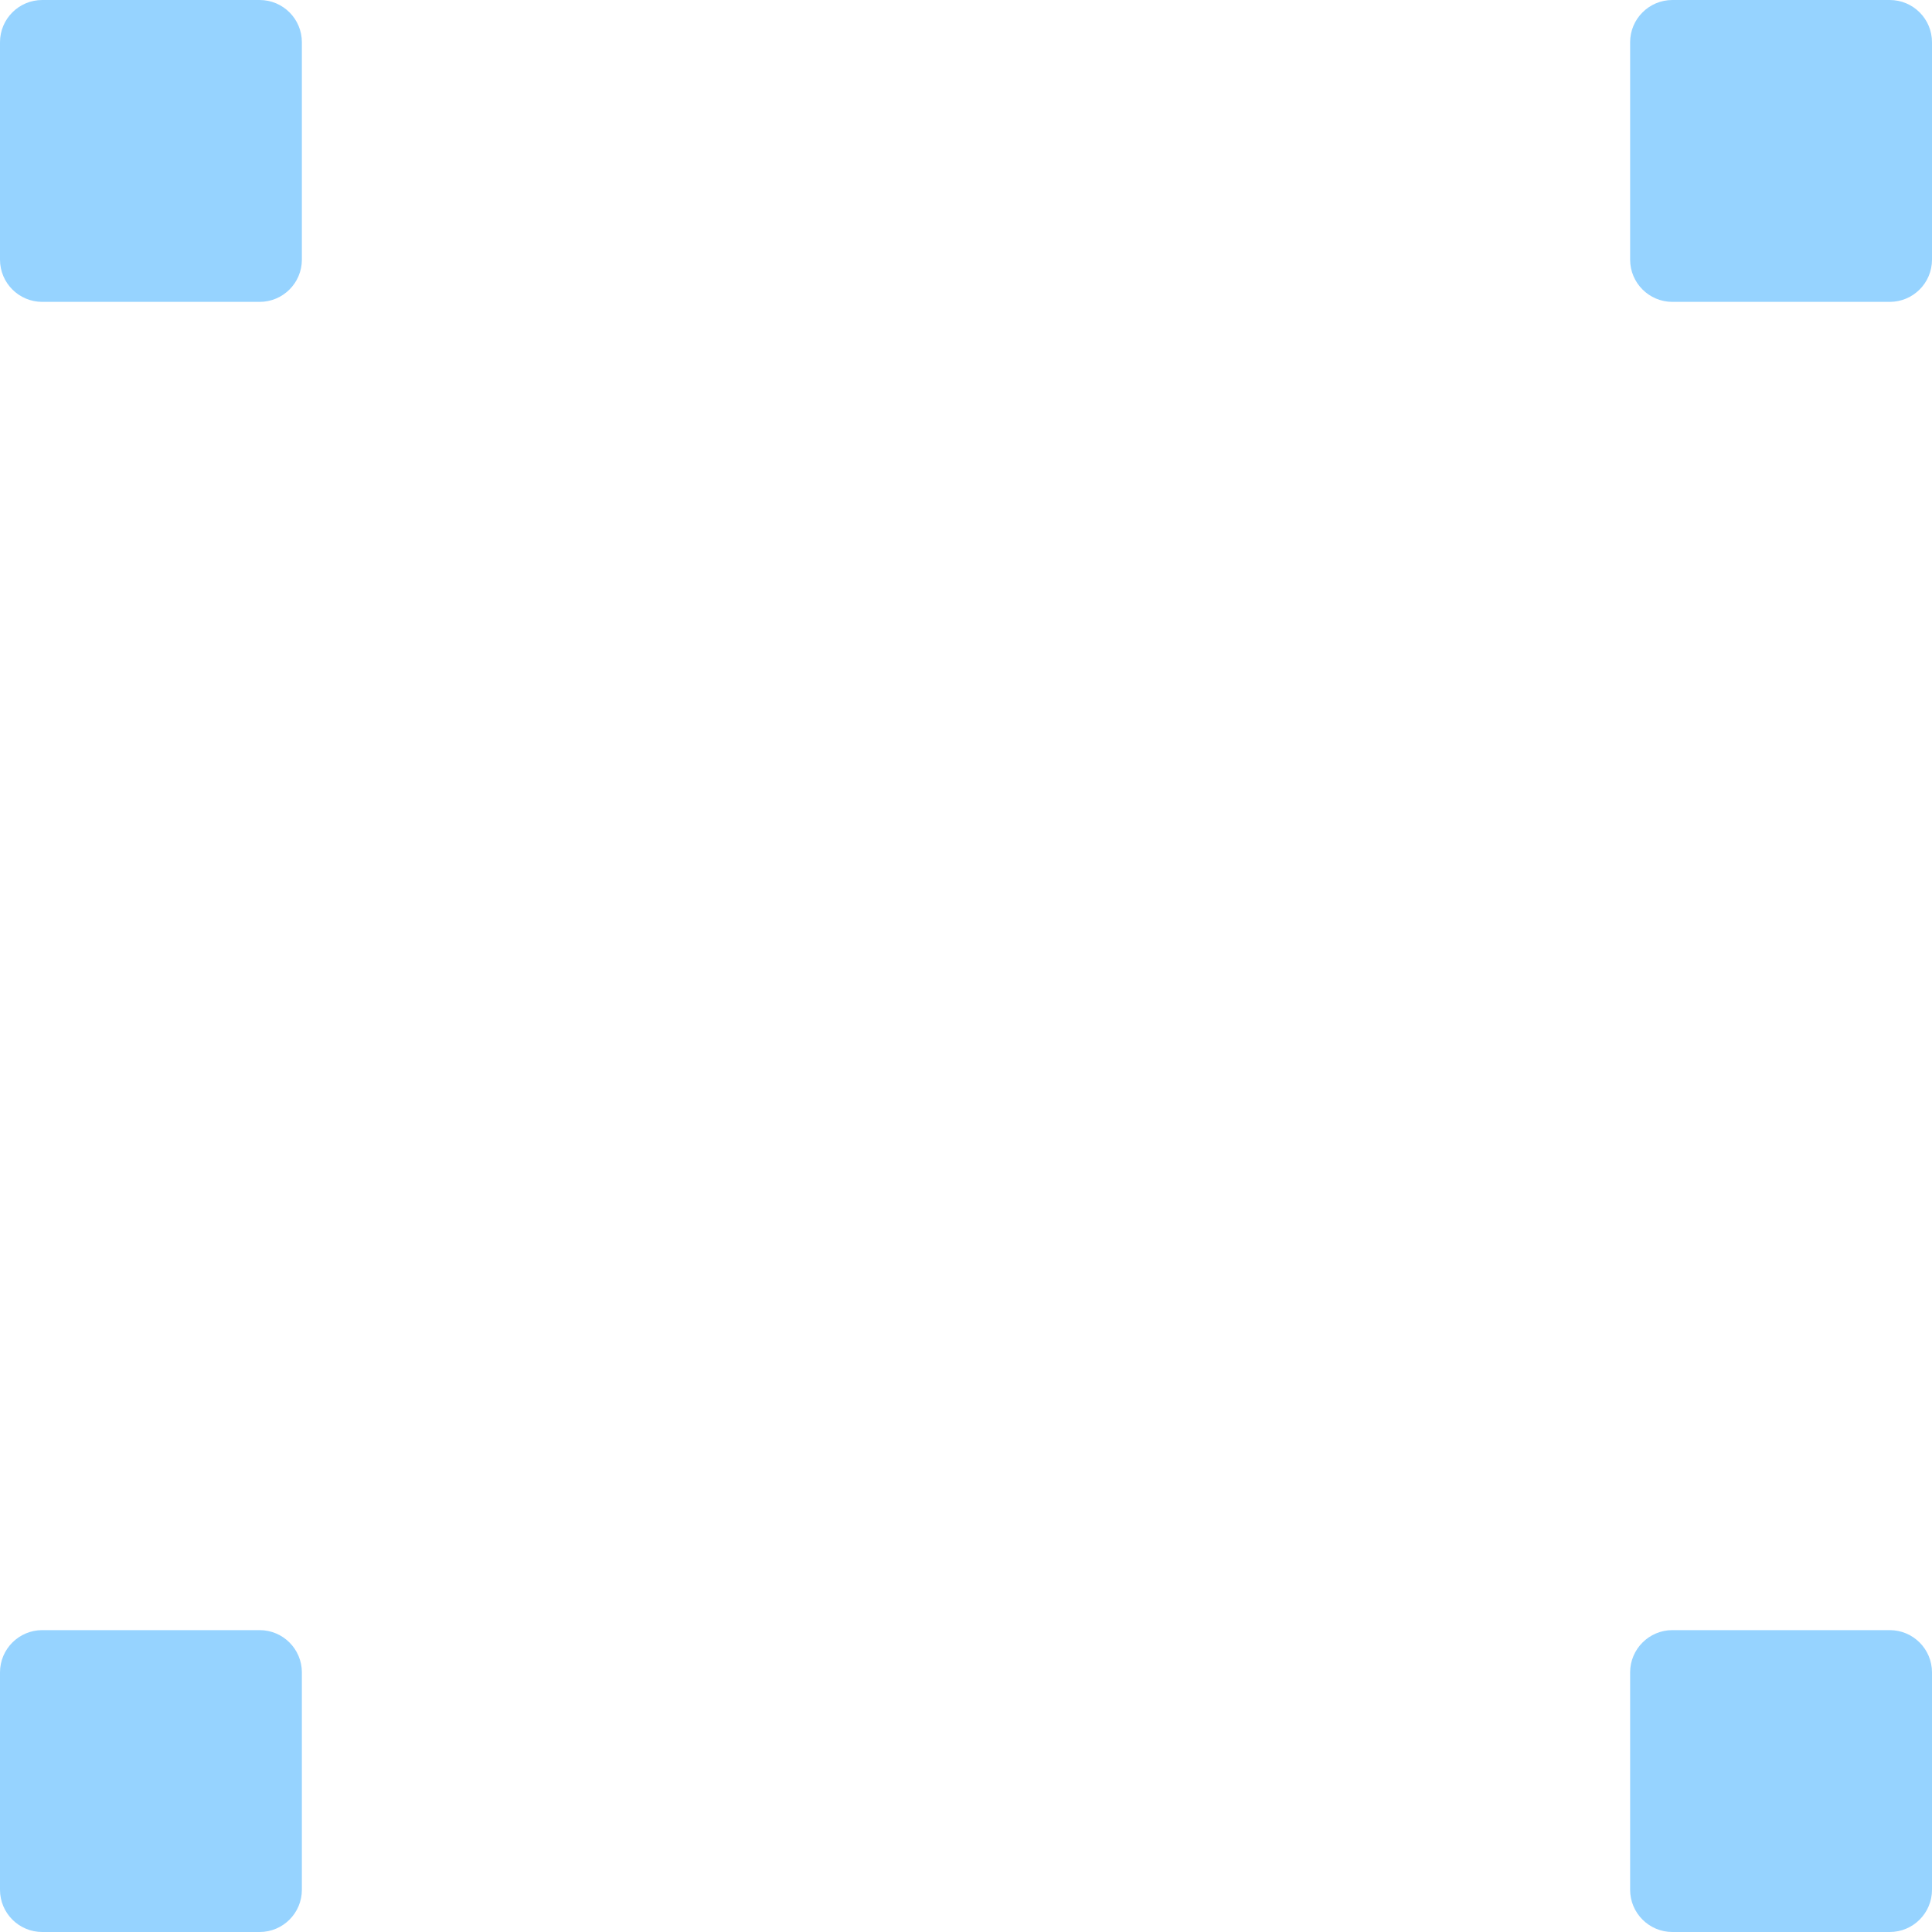 <svg width="32" height="32" viewBox="0 0 32 32" fill="none" xmlns="http://www.w3.org/2000/svg">
<path d="M4.3 32L0.7 32C0.313 32 5.48024e-08 31.687 1.22405e-07 31.3L7.51822e-07 27.7C8.19424e-07 27.314 0.313 27 0.7 27L4.3 27C4.687 27 5 27.314 5 27.7L5 31.3C5 31.687 4.687 32 4.3 32Z" fill="#96D3FF"/>
<path d="M32 0.7L32 4.3C32 4.687 31.687 5 31.3 5L27.7 5C27.314 5 27 4.687 27 4.3L27 0.7C27 0.313 27.314 1.94126e-05 27.7 1.94633e-05L31.3 1.99354e-05C31.687 1.99861e-05 32 0.313 32 0.7Z" fill="#96D3FF"/>
<path d="M32 27.7L32 31.3C32 31.687 31.687 32 31.3 32L27.7 32C27.314 32 27 31.687 27 31.3L27 27.7C27 27.314 27.314 27 27.7 27L31.3 27C31.687 27 32 27.314 32 27.7Z" fill="#96D3FF"/>
<path d="M5 0.7L5 4.3C5 4.687 4.687 5 4.3 5L0.7 5C0.313 5 2.00683e-05 4.687 2.0119e-05 4.3L2.0591e-05 0.7C2.06417e-05 0.313 0.313 1.94126e-05 0.7 1.94633e-05L4.3 1.99354e-05C4.687 1.99861e-05 5 0.313 5 0.7Z" fill="#96D3FF"/>
</svg>
